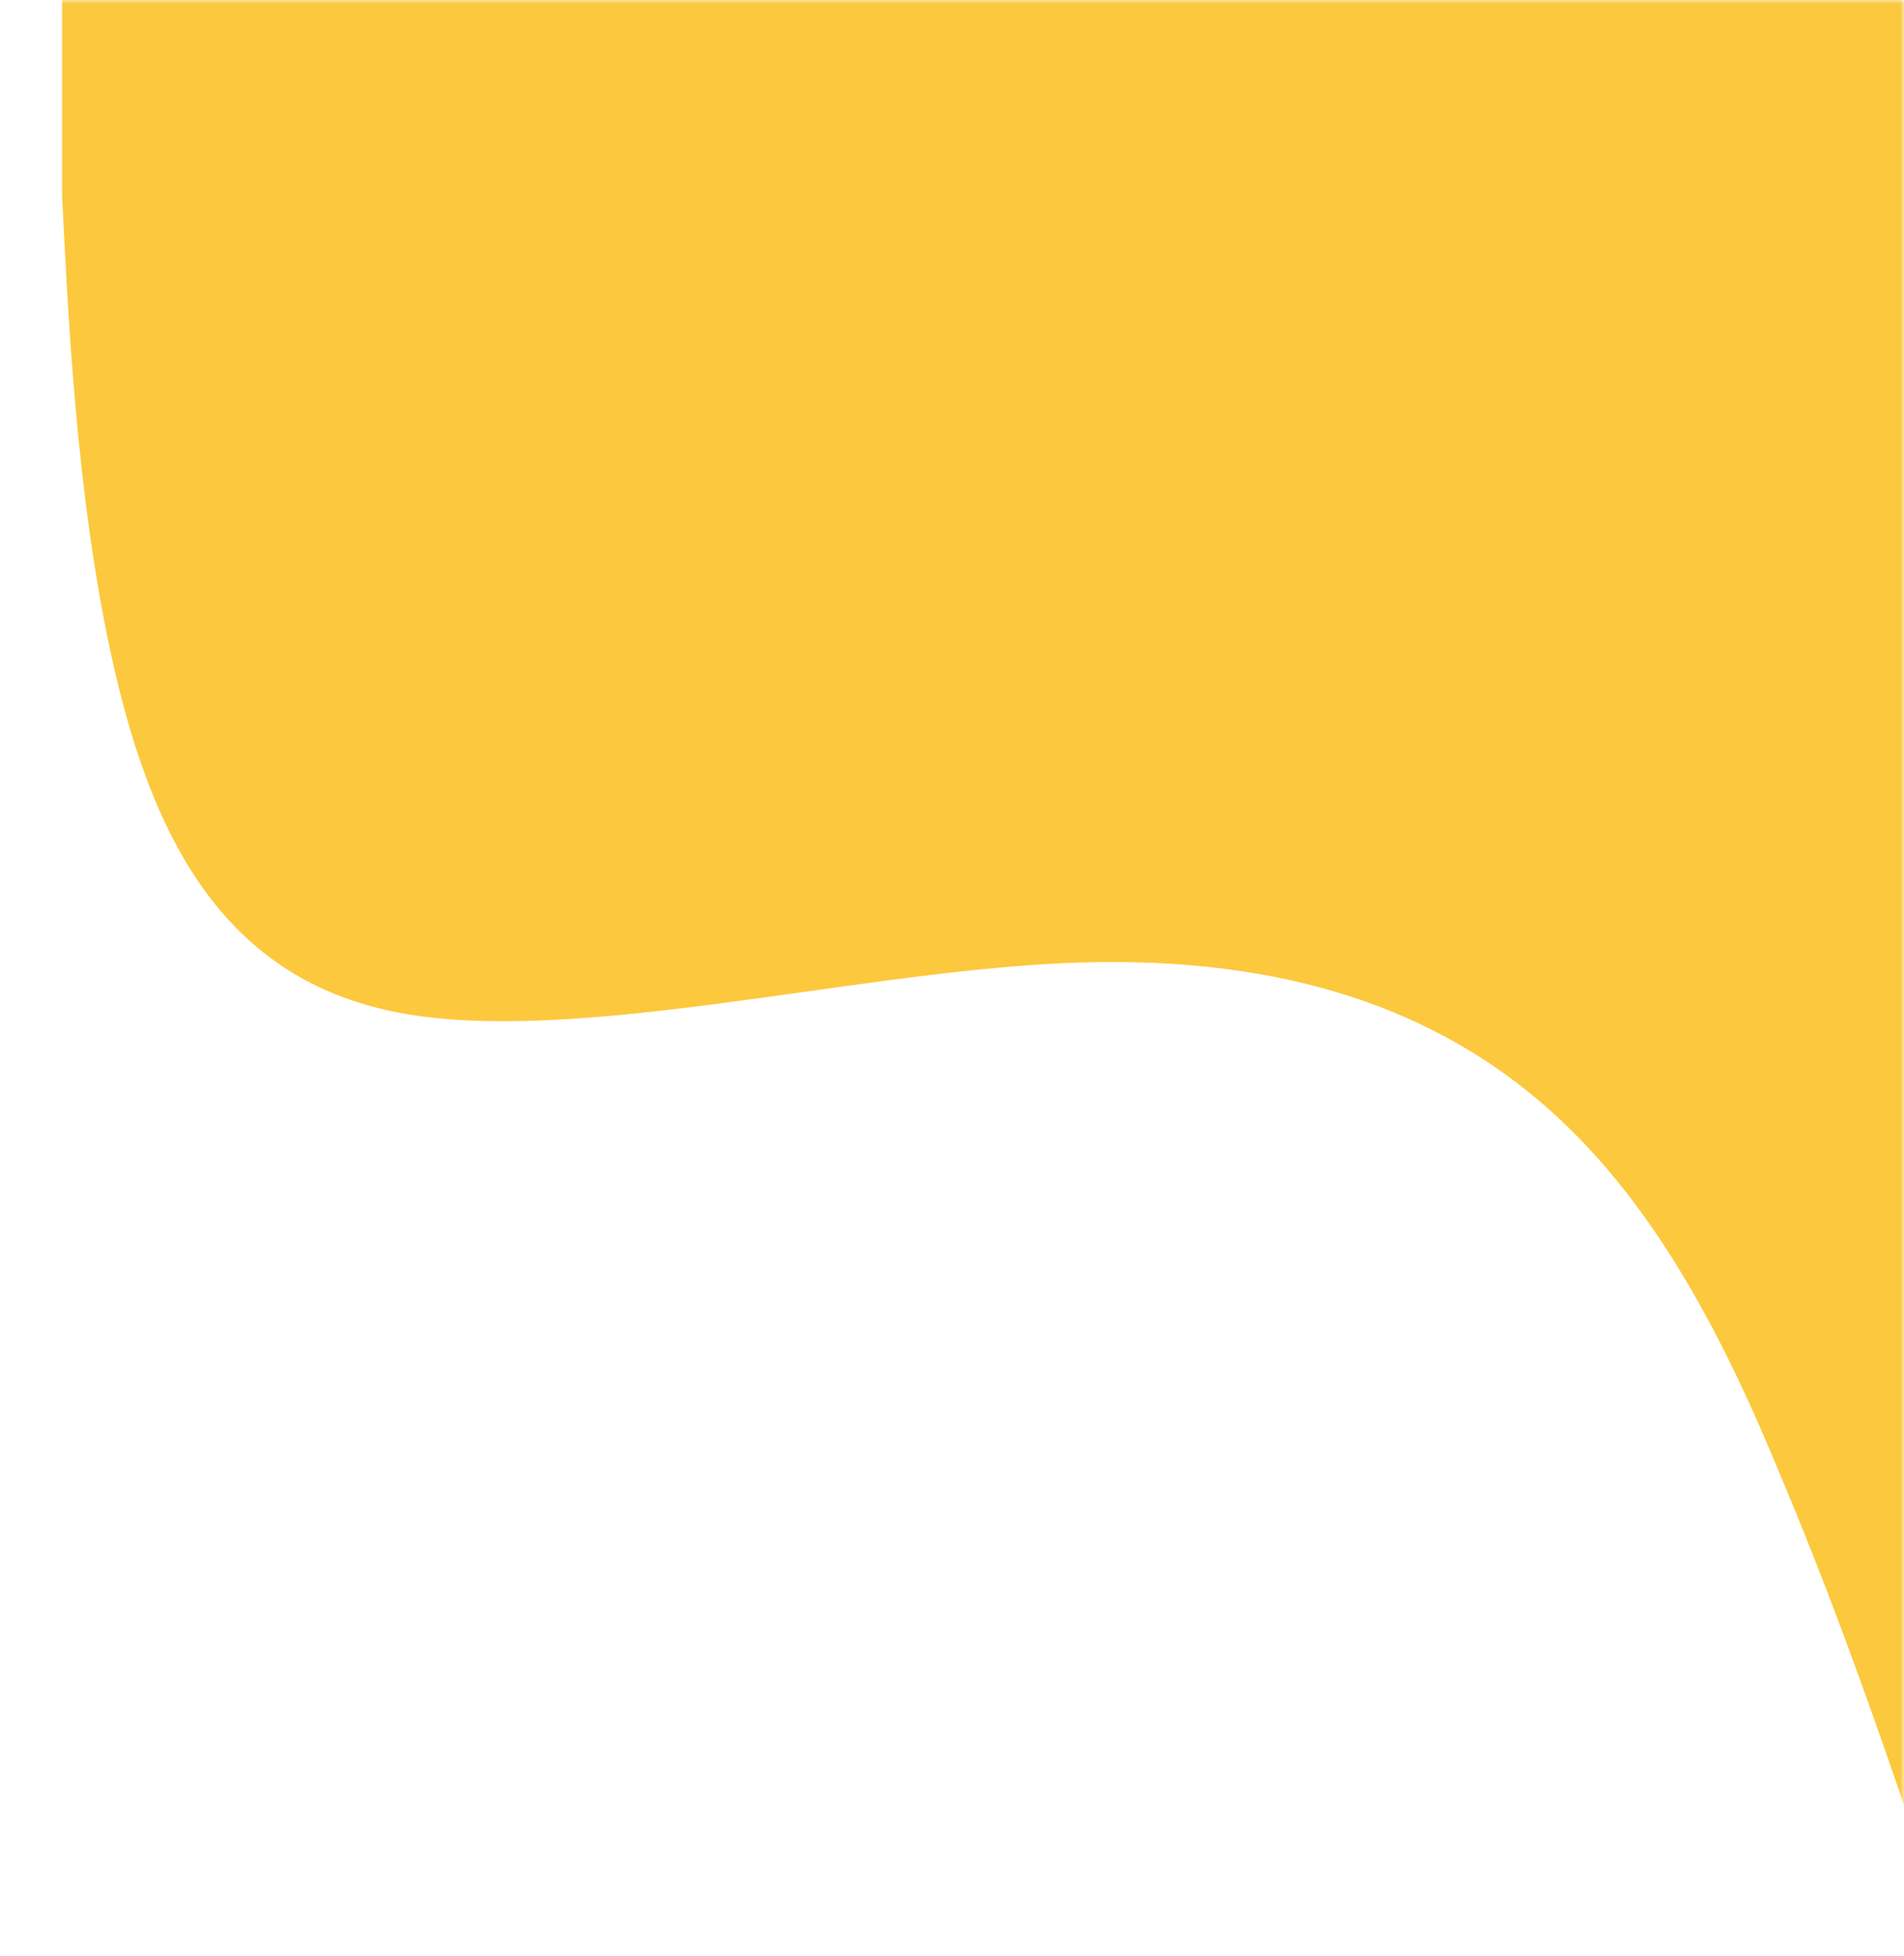 <svg width="259" height="266" viewBox="0 0 259 266" fill="none" xmlns="http://www.w3.org/2000/svg">
<mask id="mask0" mask-type="alpha" maskUnits="userSpaceOnUse" x="0" y="0" width="259" height="266">
<rect width="259" height="266" fill="#4A4A4A"/>
</mask>
<g mask="url(#mask0)">
<path d="M584.002 711.959L593.388 687.799C602.594 663.826 621.367 615.507 613.454 594.893C605.72 574.092 571.481 580.809 540.488 584.157C509.675 587.318 481.927 587.296 460.67 580.535C439.414 573.774 424.288 560.649 418.358 537.976C412.428 515.303 415.333 483.457 413.55 456.478C411.767 429.499 405.296 407.388 395.039 389.208C384.781 371.027 371.098 356.404 352.366 347.022C333.814 337.453 310.393 332.939 295.087 320C279.781 307.062 272.589 285.699 265.396 264.336C258.204 242.974 251.012 221.611 242.557 201.559C234.283 181.319 224.567 162.578 209.261 149.639C193.954 136.7 173.058 129.565 143.868 131.041C114.678 132.517 77.554 142.23 54.133 137.715C30.713 133.201 20.996 114.459 15.607 91.224C10.218 67.99 9.157 40.262 8.445 26.585L8.445 -1.01525e-05L255 -2.03485e-06L259 -6.25522e-06C266.202 6.937 255.385 -13.291 269.79 0.583C284.195 14.458 266.385 -13.291 280.79 0.583C295.195 14.458 261.993 -20.427 276.397 -6.552C290.802 7.322 305.207 21.197 319.611 35.072C334.016 48.946 348.421 62.821 362.826 76.695C377.23 90.57 391.635 104.445 406.04 118.319C420.444 132.194 434.849 146.068 449.254 159.943C463.659 173.818 478.063 187.692 492.468 201.567C506.873 215.441 521.277 229.316 535.682 243.19C550.087 257.065 564.492 270.94 578.896 284.814C593.301 298.689 607.706 312.563 622.11 326.438C636.515 340.313 650.92 354.187 665.325 368.062C679.729 381.936 694.134 395.811 708.539 409.686C722.943 423.56 737.348 437.435 751.753 451.309C766.158 465.184 780.562 479.058 787.765 485.996L794.967 492.933L584.002 711.959Z" fill="#FCC83D"/>
</g>
</svg>
